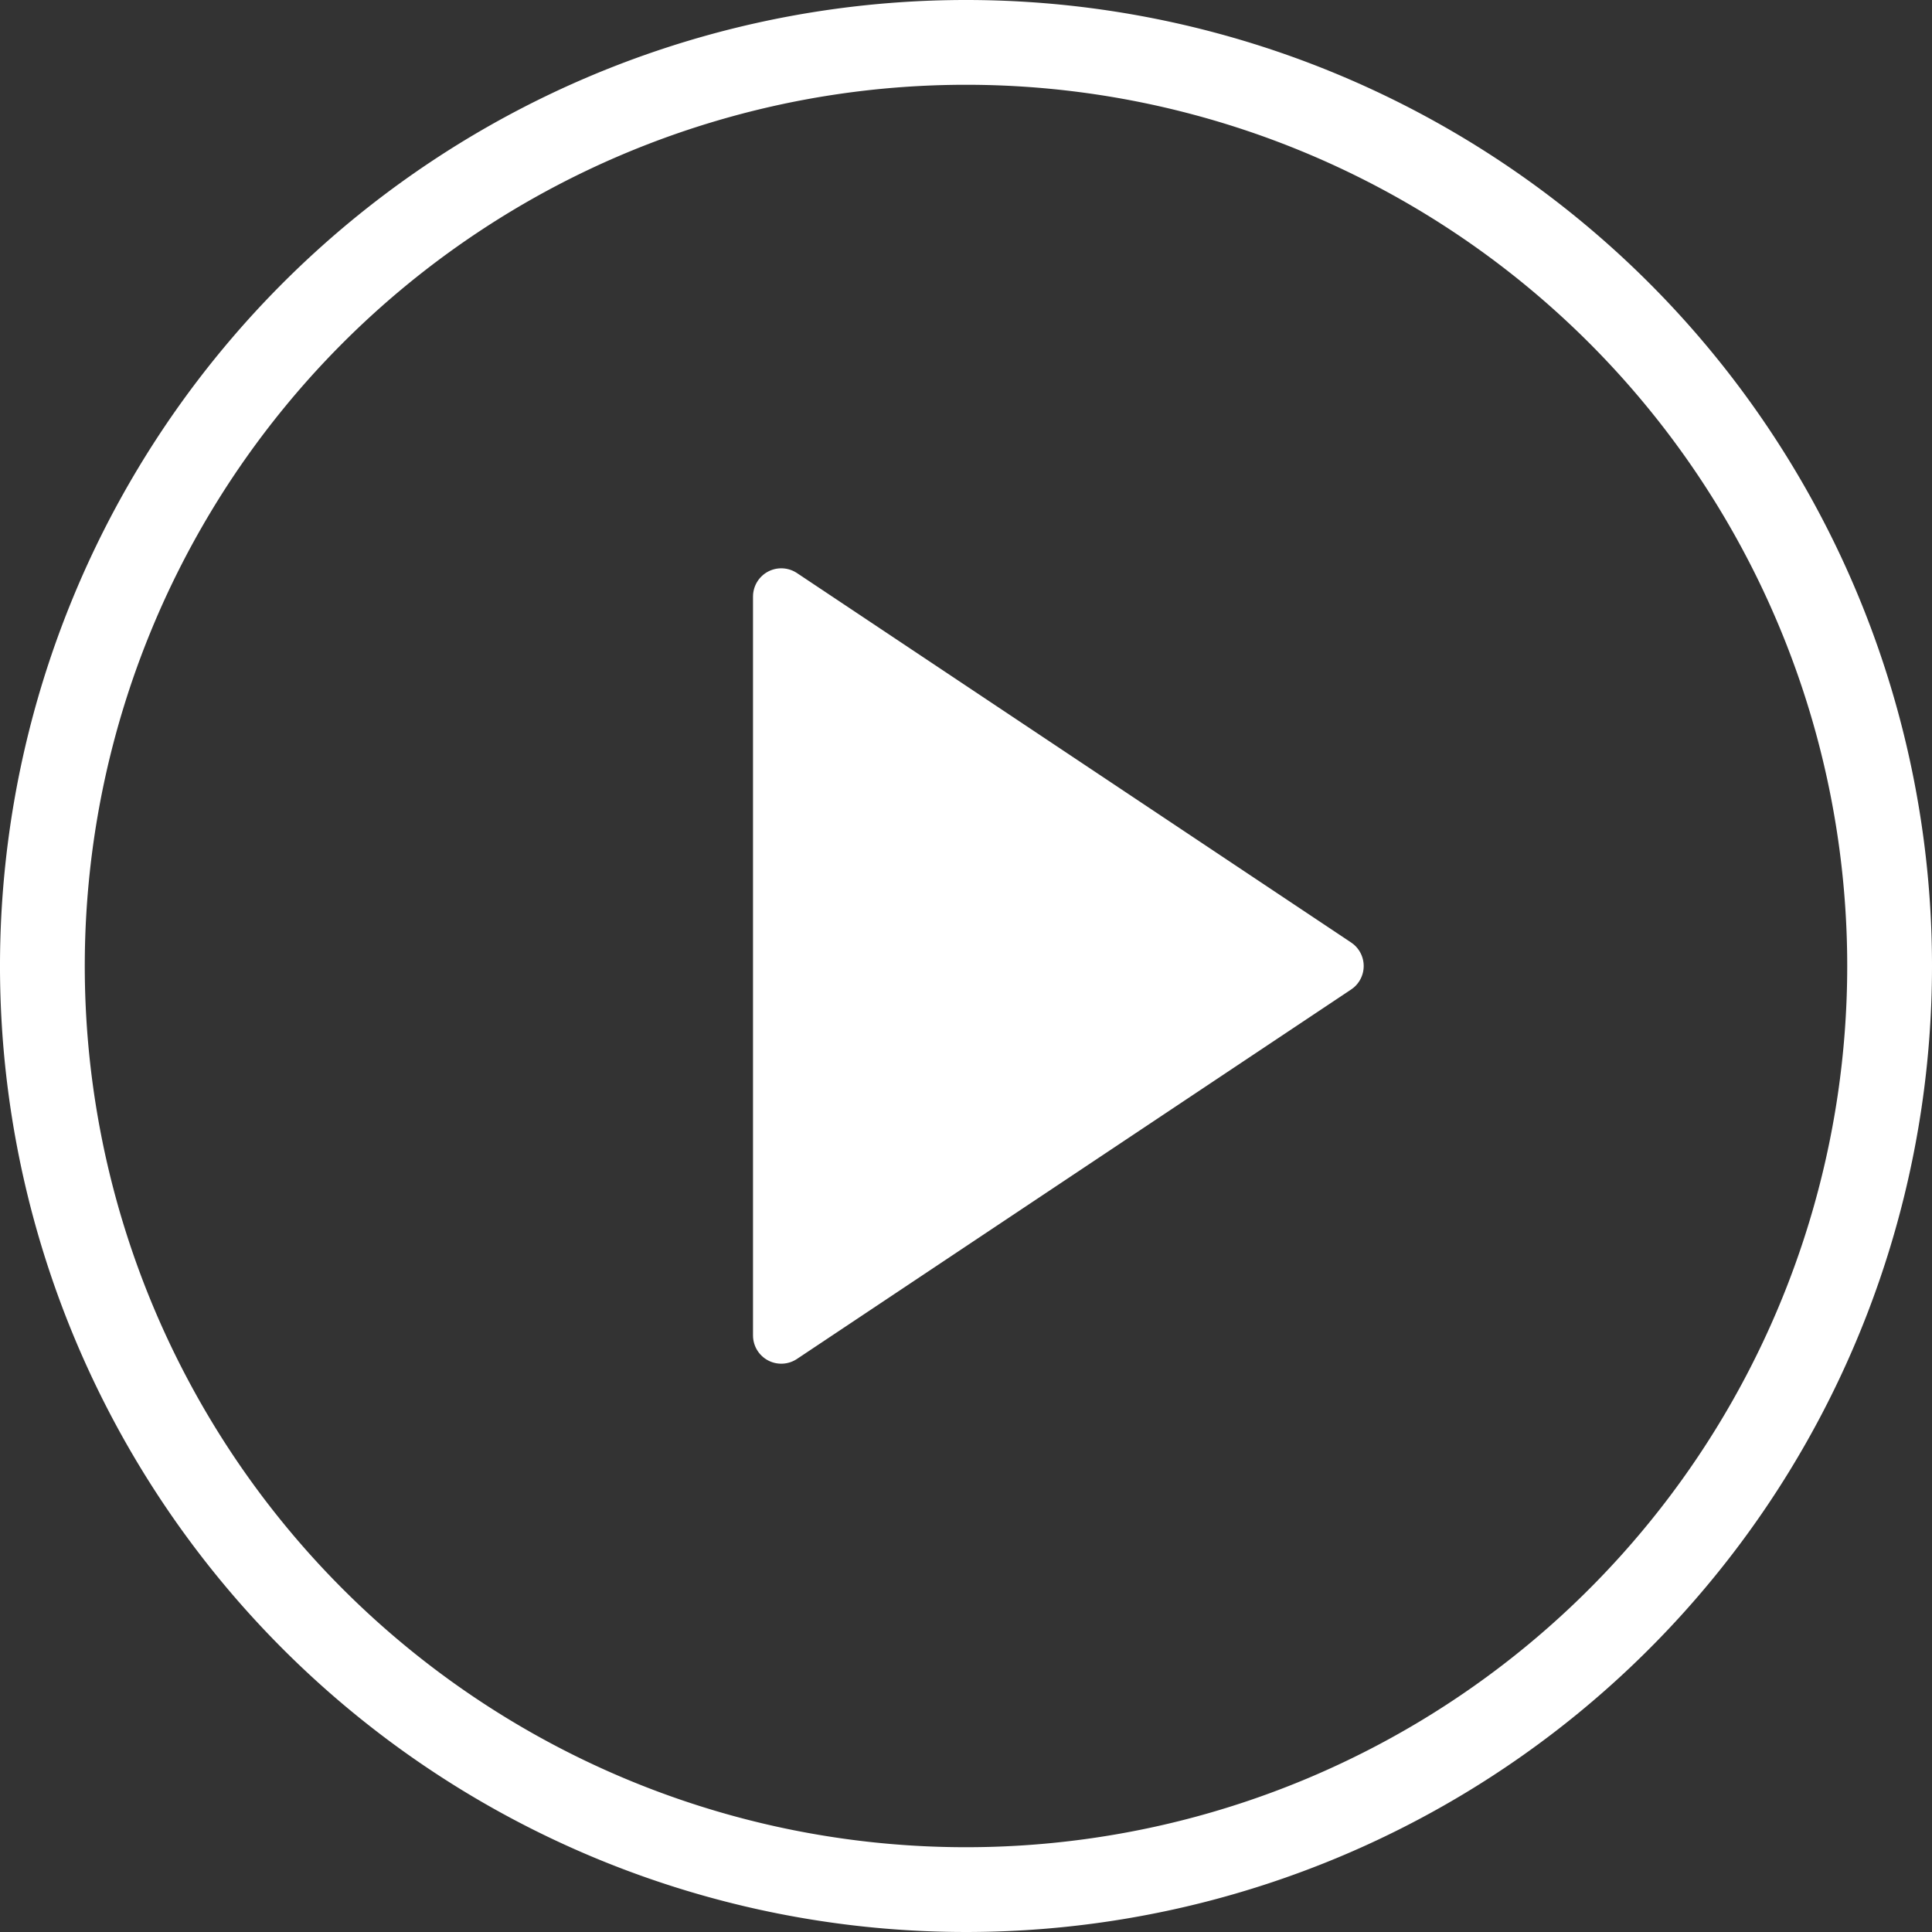 <svg xmlns="http://www.w3.org/2000/svg" width="68.366" height="68.366" viewBox="0 0 68.366 68.366"><rect x="0" y="0" width="68.366" height="68.366" fill="#333333" stroke="none"/><defs><style>.a{fill:none;stroke-width:3px;}.a,.b{stroke:#fff;stroke-linecap:round;stroke-linejoin:round;}.b{fill:#fff;stroke-width:2px;}</style></defs><g transform="translate(1.5 1.5)"><path class="a" d="M68.366,35.683A32.683,32.683,0,1,1,35.683,3,32.683,32.683,0,0,1,68.366,35.683Z" transform="translate(-3 -3)"/><path class="b" d="M15,12,34.61,25.073,15,38.146Z" transform="translate(11.146 7.61)"/></g></svg>